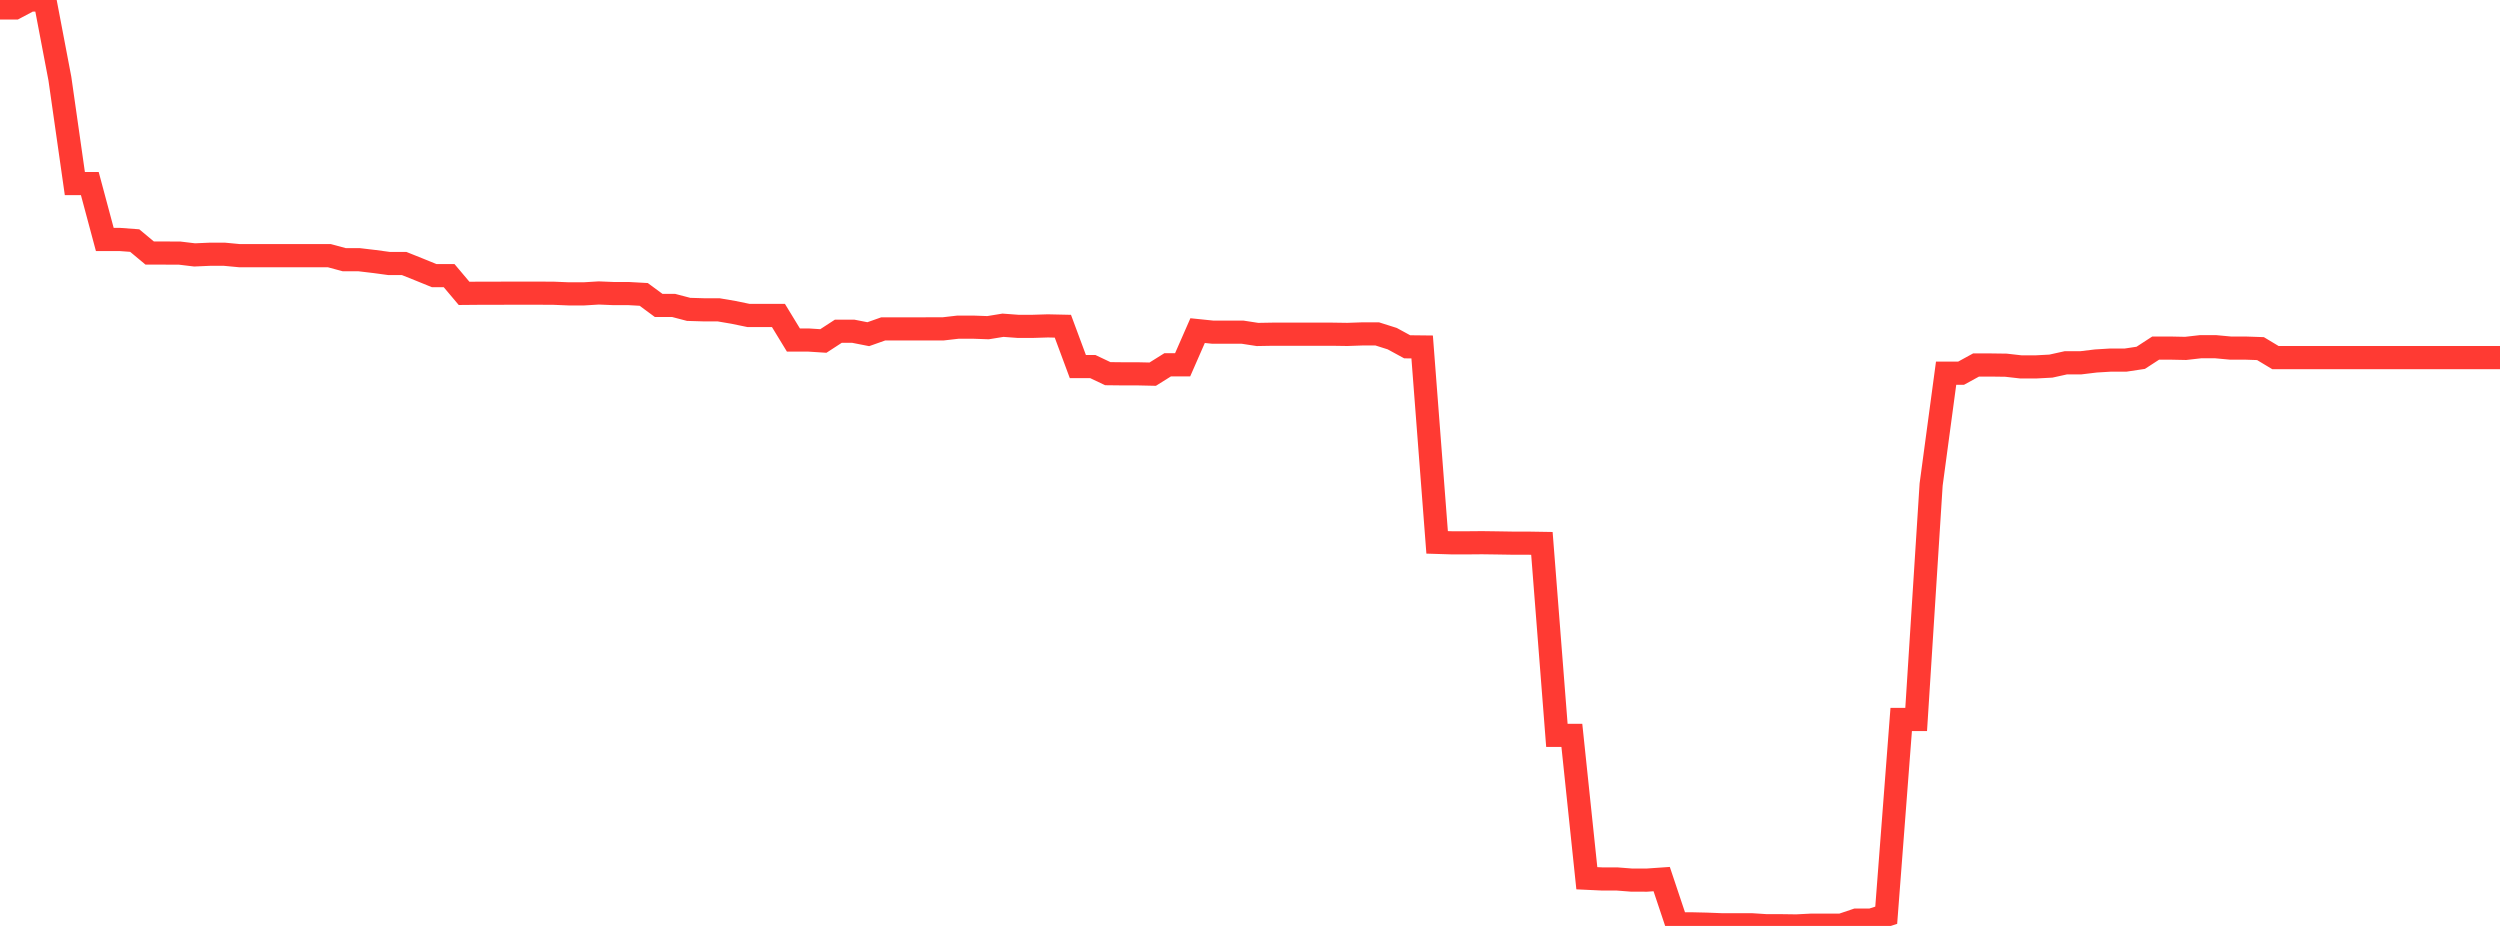 <?xml version="1.0" standalone="no"?>
<!DOCTYPE svg PUBLIC "-//W3C//DTD SVG 1.1//EN" "http://www.w3.org/Graphics/SVG/1.1/DTD/svg11.dtd">

<svg width="135" height="50" viewBox="0 0 135 50" preserveAspectRatio="none" 
  xmlns="http://www.w3.org/2000/svg"
  xmlns:xlink="http://www.w3.org/1999/xlink">


<polyline points="0.0, 0.43 0.808, 0.43 1.617, 0.0 2.425, 6.6618318183995054e-15 3.234, 4.248 4.042, 9.913 4.85, 9.913 5.659, 12.931 6.467, 12.931 7.275, 12.991 8.084, 13.665 8.892, 13.665 9.701, 13.668 10.509, 13.765 11.317, 13.73 12.126, 13.73 12.934, 13.806 13.743, 13.806 14.551, 13.806 15.359, 13.806 16.168, 13.806 16.976, 13.806 17.784, 13.806 18.593, 14.025 19.401, 14.025 20.21, 14.121 21.018, 14.23 21.826, 14.23 22.635, 14.554 23.443, 14.883 24.251, 14.883 25.06, 15.842 25.868, 15.835 26.677, 15.835 27.485, 15.831 28.293, 15.831 29.102, 15.831 29.91, 15.836 30.719, 15.869 31.527, 15.869 32.335, 15.82 33.144, 15.853 33.952, 15.853 34.76, 15.898 35.569, 16.494 36.377, 16.494 37.186, 16.706 37.994, 16.73 38.802, 16.73 39.611, 16.868 40.419, 17.035 41.228, 17.035 42.036, 17.035 42.844, 18.361 43.653, 18.361 44.461, 18.413 45.269, 17.887 46.078, 17.887 46.886, 18.046 47.695, 17.76 48.503, 17.76 49.311, 17.76 50.12, 17.759 50.928, 17.759 51.737, 17.666 52.545, 17.666 53.353, 17.695 54.162, 17.563 54.97, 17.623 55.778, 17.623 56.587, 17.598 57.395, 17.616 58.204, 19.794 59.012, 19.795 59.82, 20.178 60.629, 20.187 61.437, 20.187 62.246, 20.205 63.054, 19.699 63.862, 19.699 64.671, 17.853 65.479, 17.936 66.287, 17.936 67.096, 17.937 67.904, 18.061 68.713, 18.047 69.521, 18.047 70.329, 18.047 71.138, 18.047 71.946, 18.047 72.754, 18.059 73.563, 18.031 74.371, 18.031 75.18, 18.287 75.988, 18.727 76.796, 18.736 77.605, 29.288 78.413, 29.313 79.222, 29.313 80.03, 29.306 80.838, 29.317 81.647, 29.33 82.455, 29.33 83.263, 29.343 84.072, 39.71 84.88, 39.71 85.689, 47.425 86.497, 47.463 87.305, 47.463 88.114, 47.526 88.922, 47.527 89.731, 47.471 90.539, 49.887 91.347, 49.887 92.156, 49.906 92.964, 49.937 93.772, 49.937 94.581, 49.937 95.389, 49.989 96.198, 49.989 97.006, 50.0 97.814, 49.959 98.623, 49.959 99.431, 49.958 100.24, 49.685 101.048, 49.685 101.856, 49.423 102.665, 38.851 103.473, 38.851 104.281, 26.166 105.09, 20.153 105.898, 20.153 106.707, 19.71 107.515, 19.71 108.323, 19.721 109.132, 19.813 109.94, 19.813 110.749, 19.77 111.557, 19.591 112.365, 19.591 113.174, 19.493 113.982, 19.444 114.79, 19.444 115.599, 19.322 116.407, 18.797 117.216, 18.797 118.024, 18.814 118.832, 18.722 119.641, 18.722 120.449, 18.797 121.257, 18.797 122.066, 18.825 122.874, 19.31 123.683, 19.31 124.491, 19.31 125.299, 19.31 126.108, 19.31 126.916, 19.31 127.725, 19.31 128.533, 19.31 129.341, 19.31 130.15, 19.31 130.958, 19.31 131.766, 19.31 132.575, 19.31 133.383, 19.31 134.192, 19.31 135.0, 19.31" fill="none" stroke="#ff3a33" stroke-width="1.25"/>

</svg>